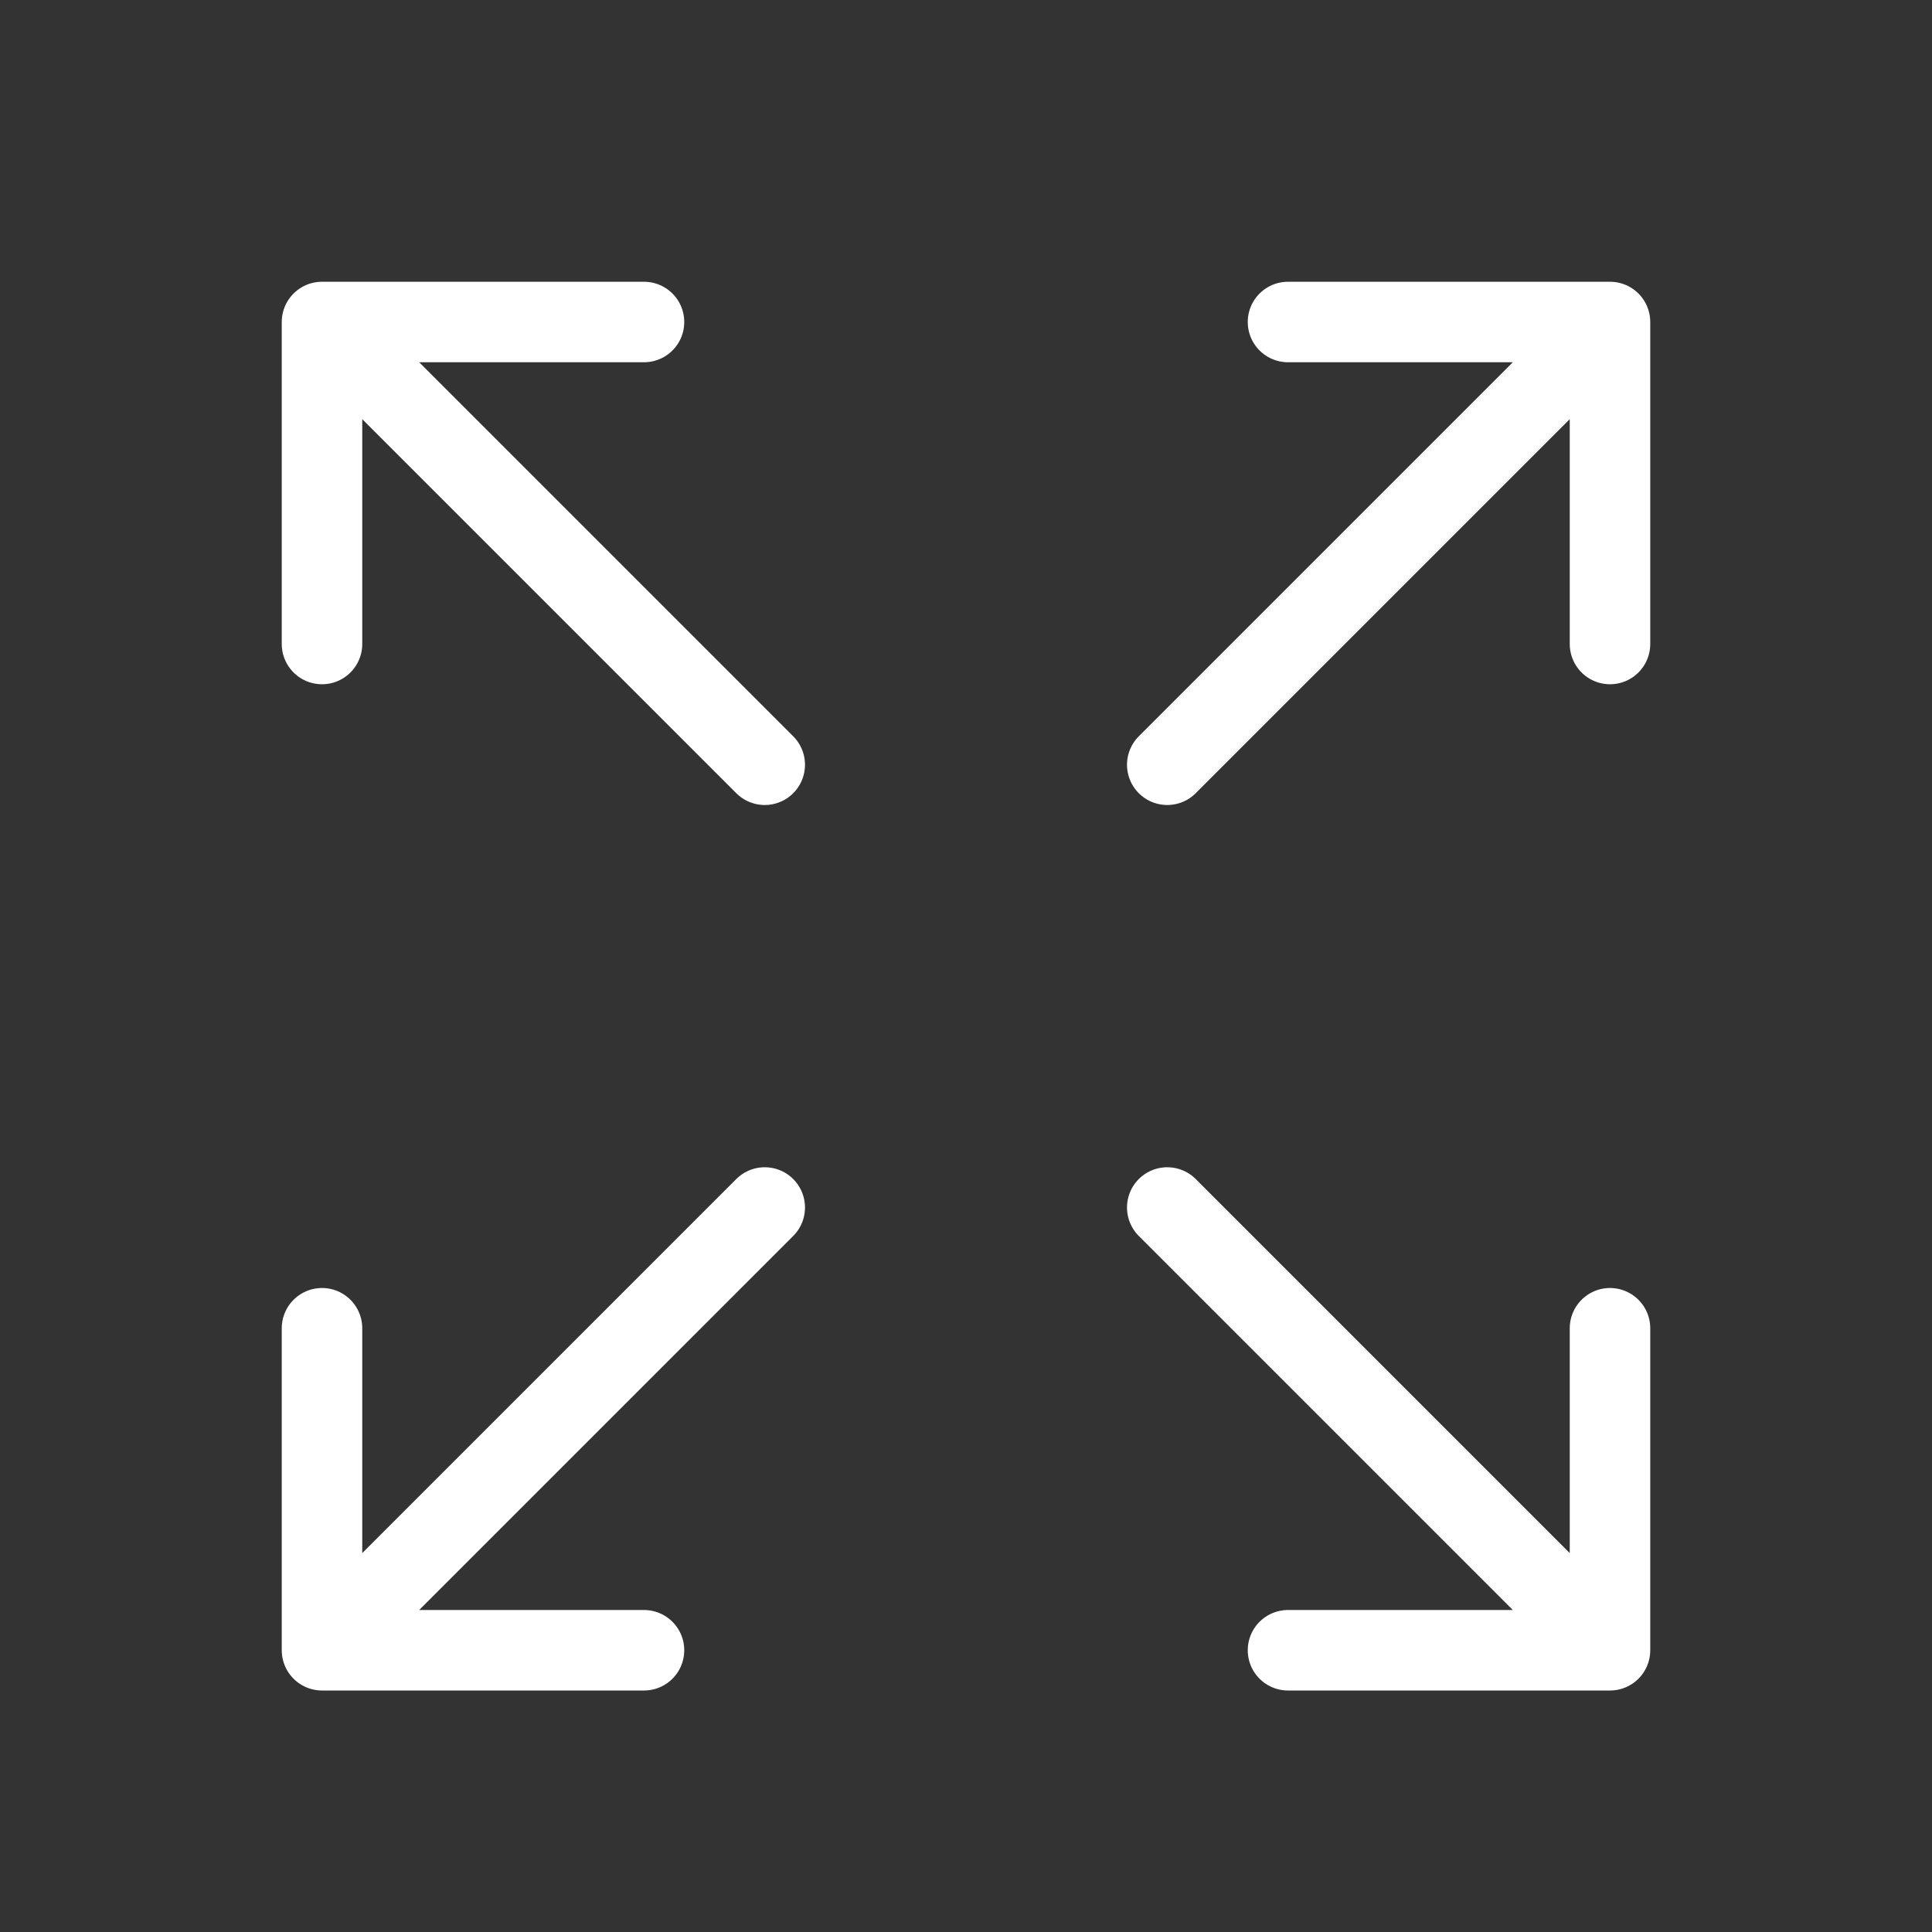 <svg width="24" height="24" viewBox="0 0 24 24" fill="none" xmlns="http://www.w3.org/2000/svg">
<rect x="0" y="0" width="24" height="24" fill="#333333" stroke="none"/>
<path d="M20 4L20 8M20 4L16 4M20 4L14.5 9.5" stroke="white" stroke-linecap="round" stroke-linejoin="round"/>
<path d="M4 20.5L4 16.5M4 20.5L8 20.5M4 20.5L9.5 15" stroke="white" stroke-linecap="round" stroke-linejoin="round"/>
<path d="M20 20.5H16M20 20.5L20 16.5M20 20.5L14.5 15" stroke="white" stroke-linecap="round" stroke-linejoin="round"/>
<path d="M4 4L8 4M4 4L4 8M4 4L9.5 9.5" stroke="white" stroke-linecap="round" stroke-linejoin="round"/>
</svg>

